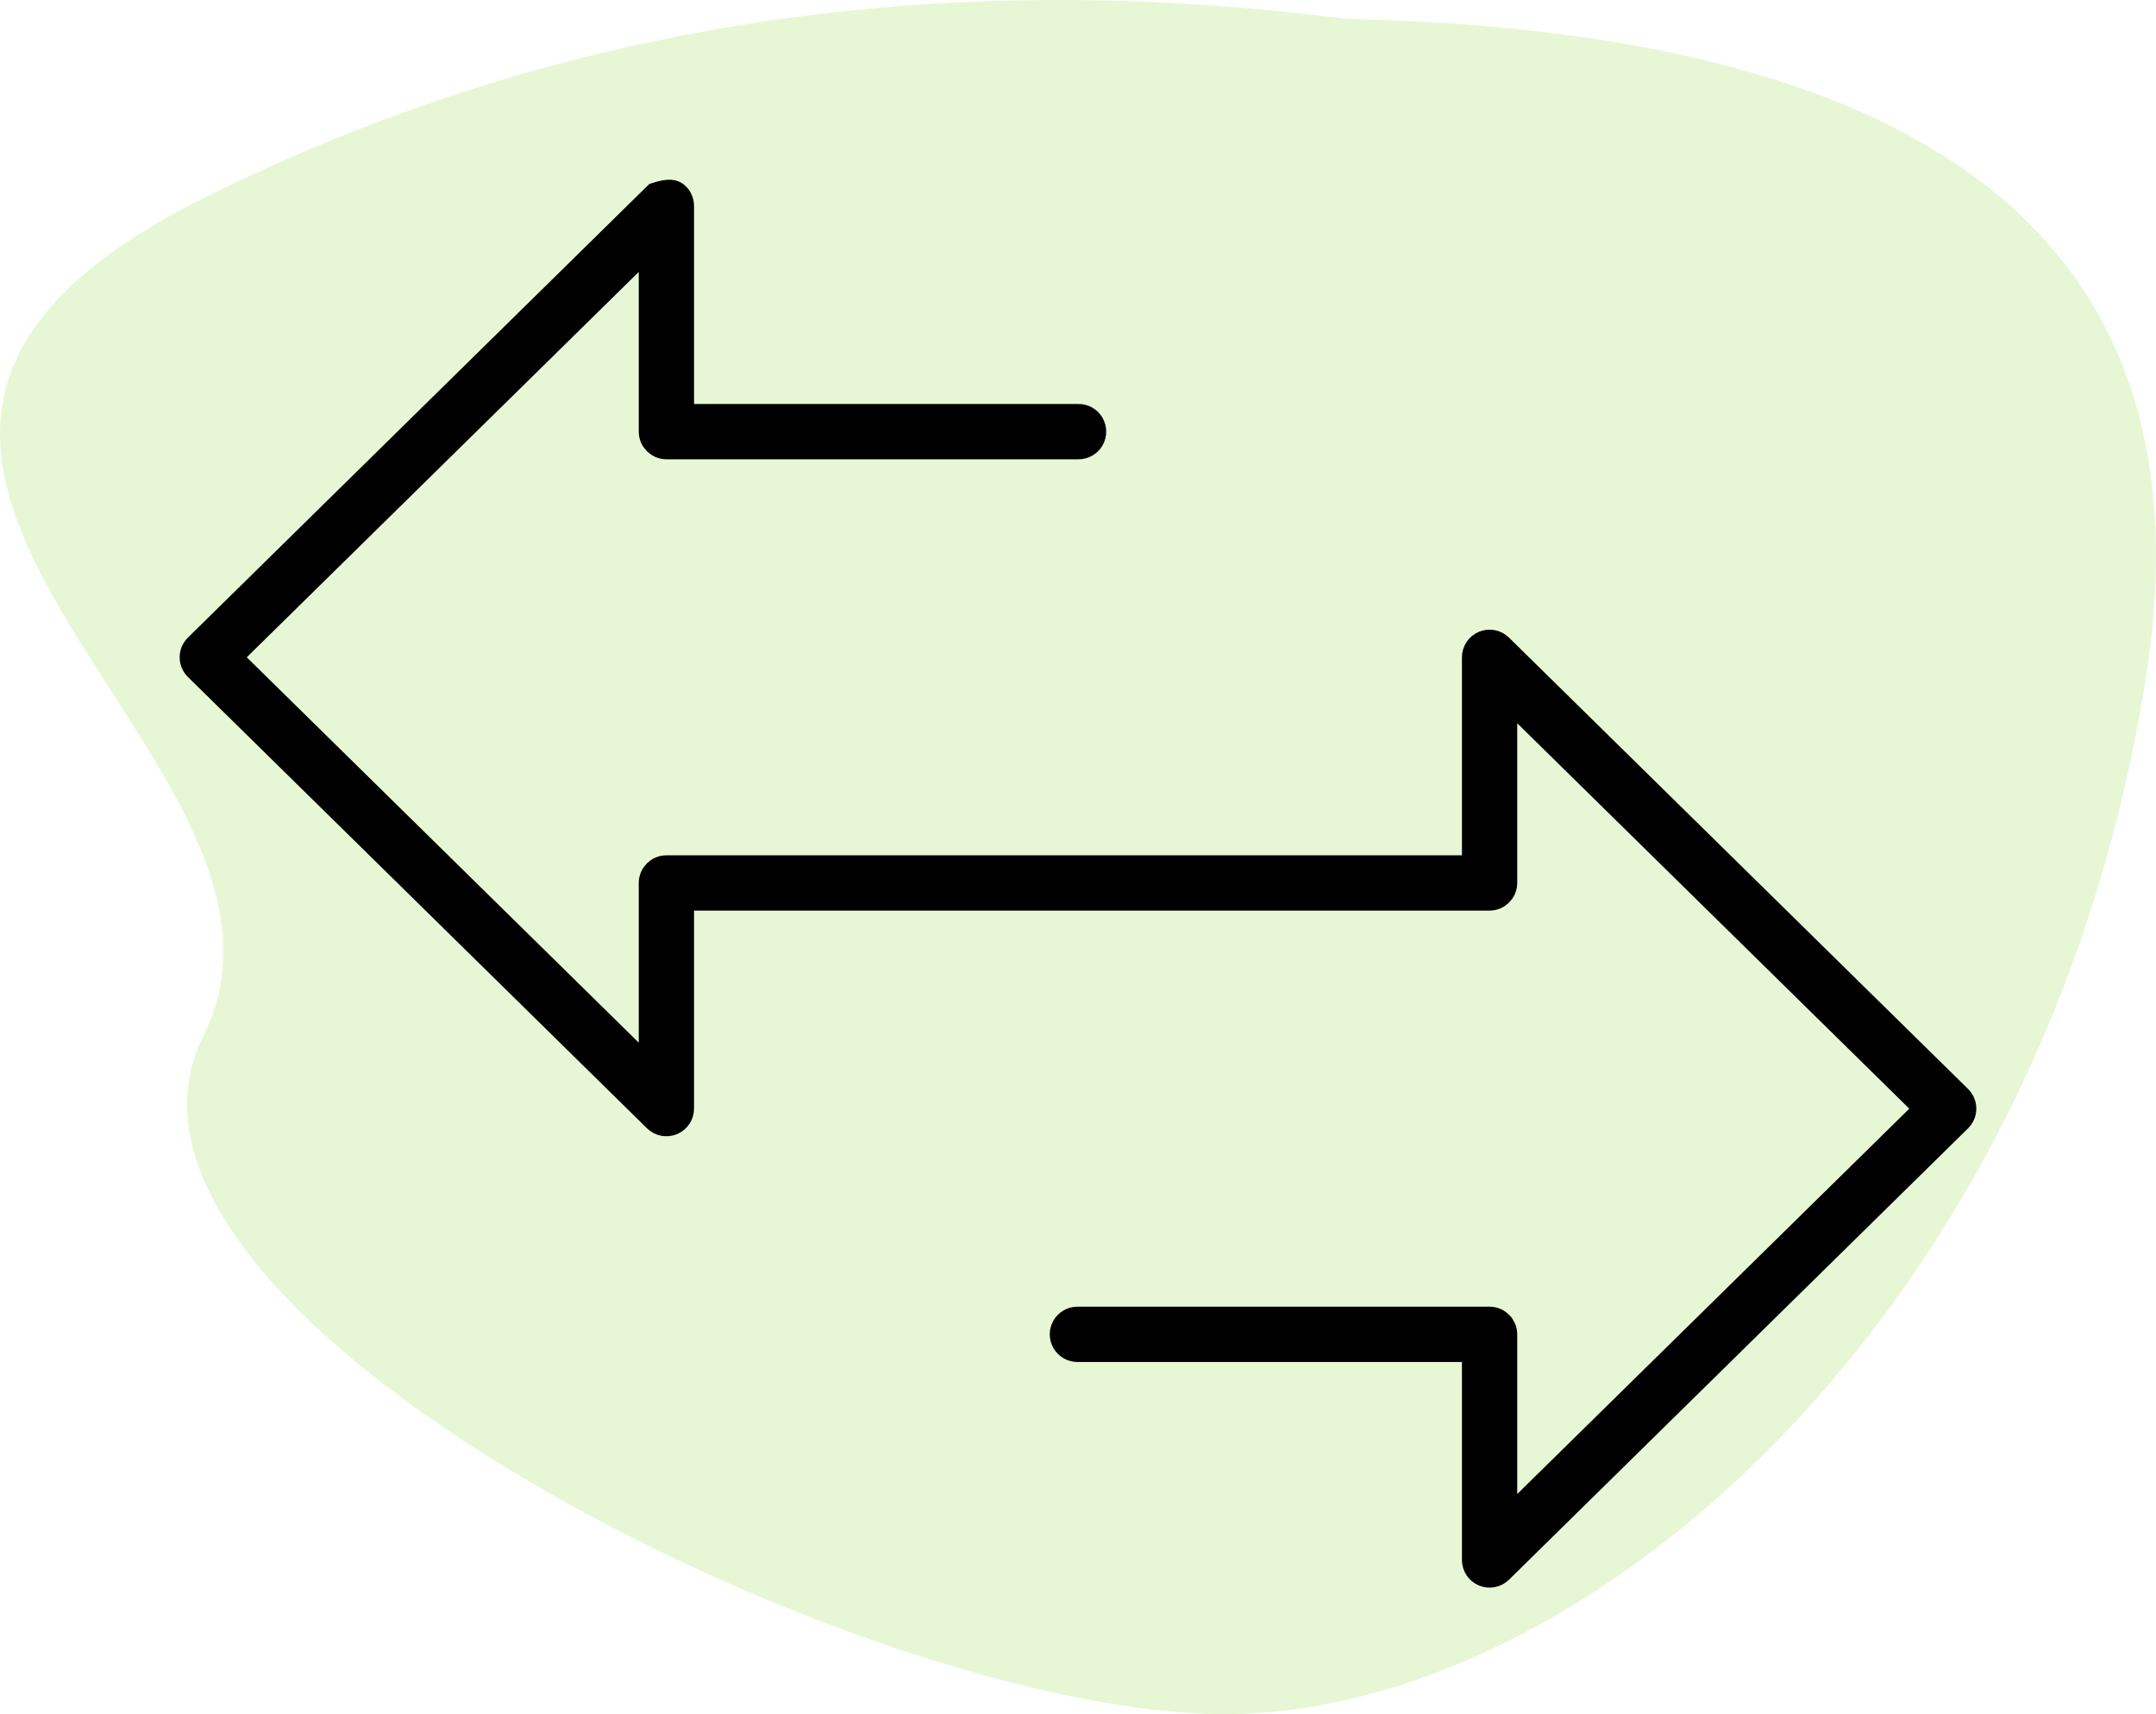 <?xml version="1.0" encoding="UTF-8"?>
<svg width="78px" height="62px" viewBox="0 0 78 62" version="1.1" xmlns="http://www.w3.org/2000/svg" xmlns:xlink="http://www.w3.org/1999/xlink">
    <!-- Generator: Sketch 58 (84663) - https://sketch.com -->
    <title>Icon_Transaction Flexibility</title>
    <desc>Created with Sketch.</desc>
    <g id="Page-1" stroke="none" stroke-width="1" fill="none" fill-rule="evenodd">
        <g id="Icon_Transaction-Flexibility">
            <path d="M29.345,61.321 C7.608,60.84 -2.053,52.904 0.362,37.514 C3.985,14.428 20.65,0 33.693,0 C46.735,0 75.718,14.428 70.646,24.528 C65.574,34.628 89.485,45.45 70.646,54.828 C58.087,61.081 44.32,63.245 29.345,61.321 Z" id="Path-3-Copy" fill="#7ED321" opacity="0.191" transform="translate(39, 31) scale(-1, -1) translate(-39, -31) "></path>
            <path d="M70.85,40.455 L54.241,56.781 C54.169,56.851 54.079,56.897 53.985,56.915 C53.89,56.933 53.79,56.924 53.697,56.885 C53.604,56.846 53.528,56.781 53.474,56.701 C53.421,56.62 53.39,56.524 53.39,56.424 L53.39,48.762 L38.991,48.762 C38.899,48.764 38.81,48.741 38.733,48.698 C38.657,48.655 38.592,48.592 38.547,48.514 C38.501,48.436 38.478,48.349 38.478,48.262 C38.478,48.175 38.501,48.088 38.547,48.01 C38.592,47.932 38.657,47.869 38.733,47.827 C38.81,47.783 38.899,47.76 38.991,47.762 L53.89,47.762 C54.028,47.762 54.153,47.818 54.244,47.909 C54.334,47.999 54.39,48.124 54.39,48.262 L54.39,55.231 L69.788,40.1 L54.39,24.967 L54.39,31.936 C54.39,32.074 54.334,32.199 54.244,32.289 C54.153,32.38 54.028,32.436 53.89,32.436 L24.609,32.436 L24.609,40.098 C24.609,40.199 24.579,40.295 24.525,40.375 C24.472,40.455 24.395,40.52 24.302,40.559 C24.209,40.598 24.109,40.607 24.015,40.589 C23.92,40.571 23.831,40.525 23.759,40.455 L7.15,24.131 C7.054,24.037 7,23.908 7,23.774 C7,23.64 7.054,23.511 7.15,23.417 L23.759,7.092 C24.23,6.945 24.361,6.996 24.458,7.09 C24.555,7.185 24.609,7.314 24.609,7.45 L24.609,15.112 L39.009,15.112 C39.101,15.109 39.19,15.132 39.267,15.176 C39.343,15.219 39.408,15.282 39.453,15.36 C39.498,15.437 39.521,15.525 39.521,15.612 C39.521,15.699 39.498,15.786 39.453,15.864 C39.408,15.942 39.343,16.004 39.267,16.047 C39.19,16.091 39.101,16.114 39.009,16.112 L24.109,16.112 C23.971,16.112 23.846,16.056 23.756,15.965 C23.665,15.875 23.609,15.75 23.609,15.612 L23.609,8.643 L8.214,23.774 L23.609,38.905 L23.609,31.936 C23.609,31.798 23.665,31.673 23.756,31.582 C23.846,31.492 23.971,31.436 24.109,31.436 L53.39,31.436 L53.39,23.774 C53.39,23.673 53.421,23.578 53.474,23.497 C53.528,23.417 53.604,23.352 53.697,23.313 C53.79,23.274 53.89,23.265 53.985,23.283 C54.079,23.301 54.169,23.347 54.24,23.417 L70.849,39.742 C70.945,39.836 70.999,39.965 70.999,40.099 C70.999,40.233 70.945,40.361 70.85,40.455 Z" id="Path" stroke="#000000" fill="#000000"></path>
        </g>
    </g>
</svg>
